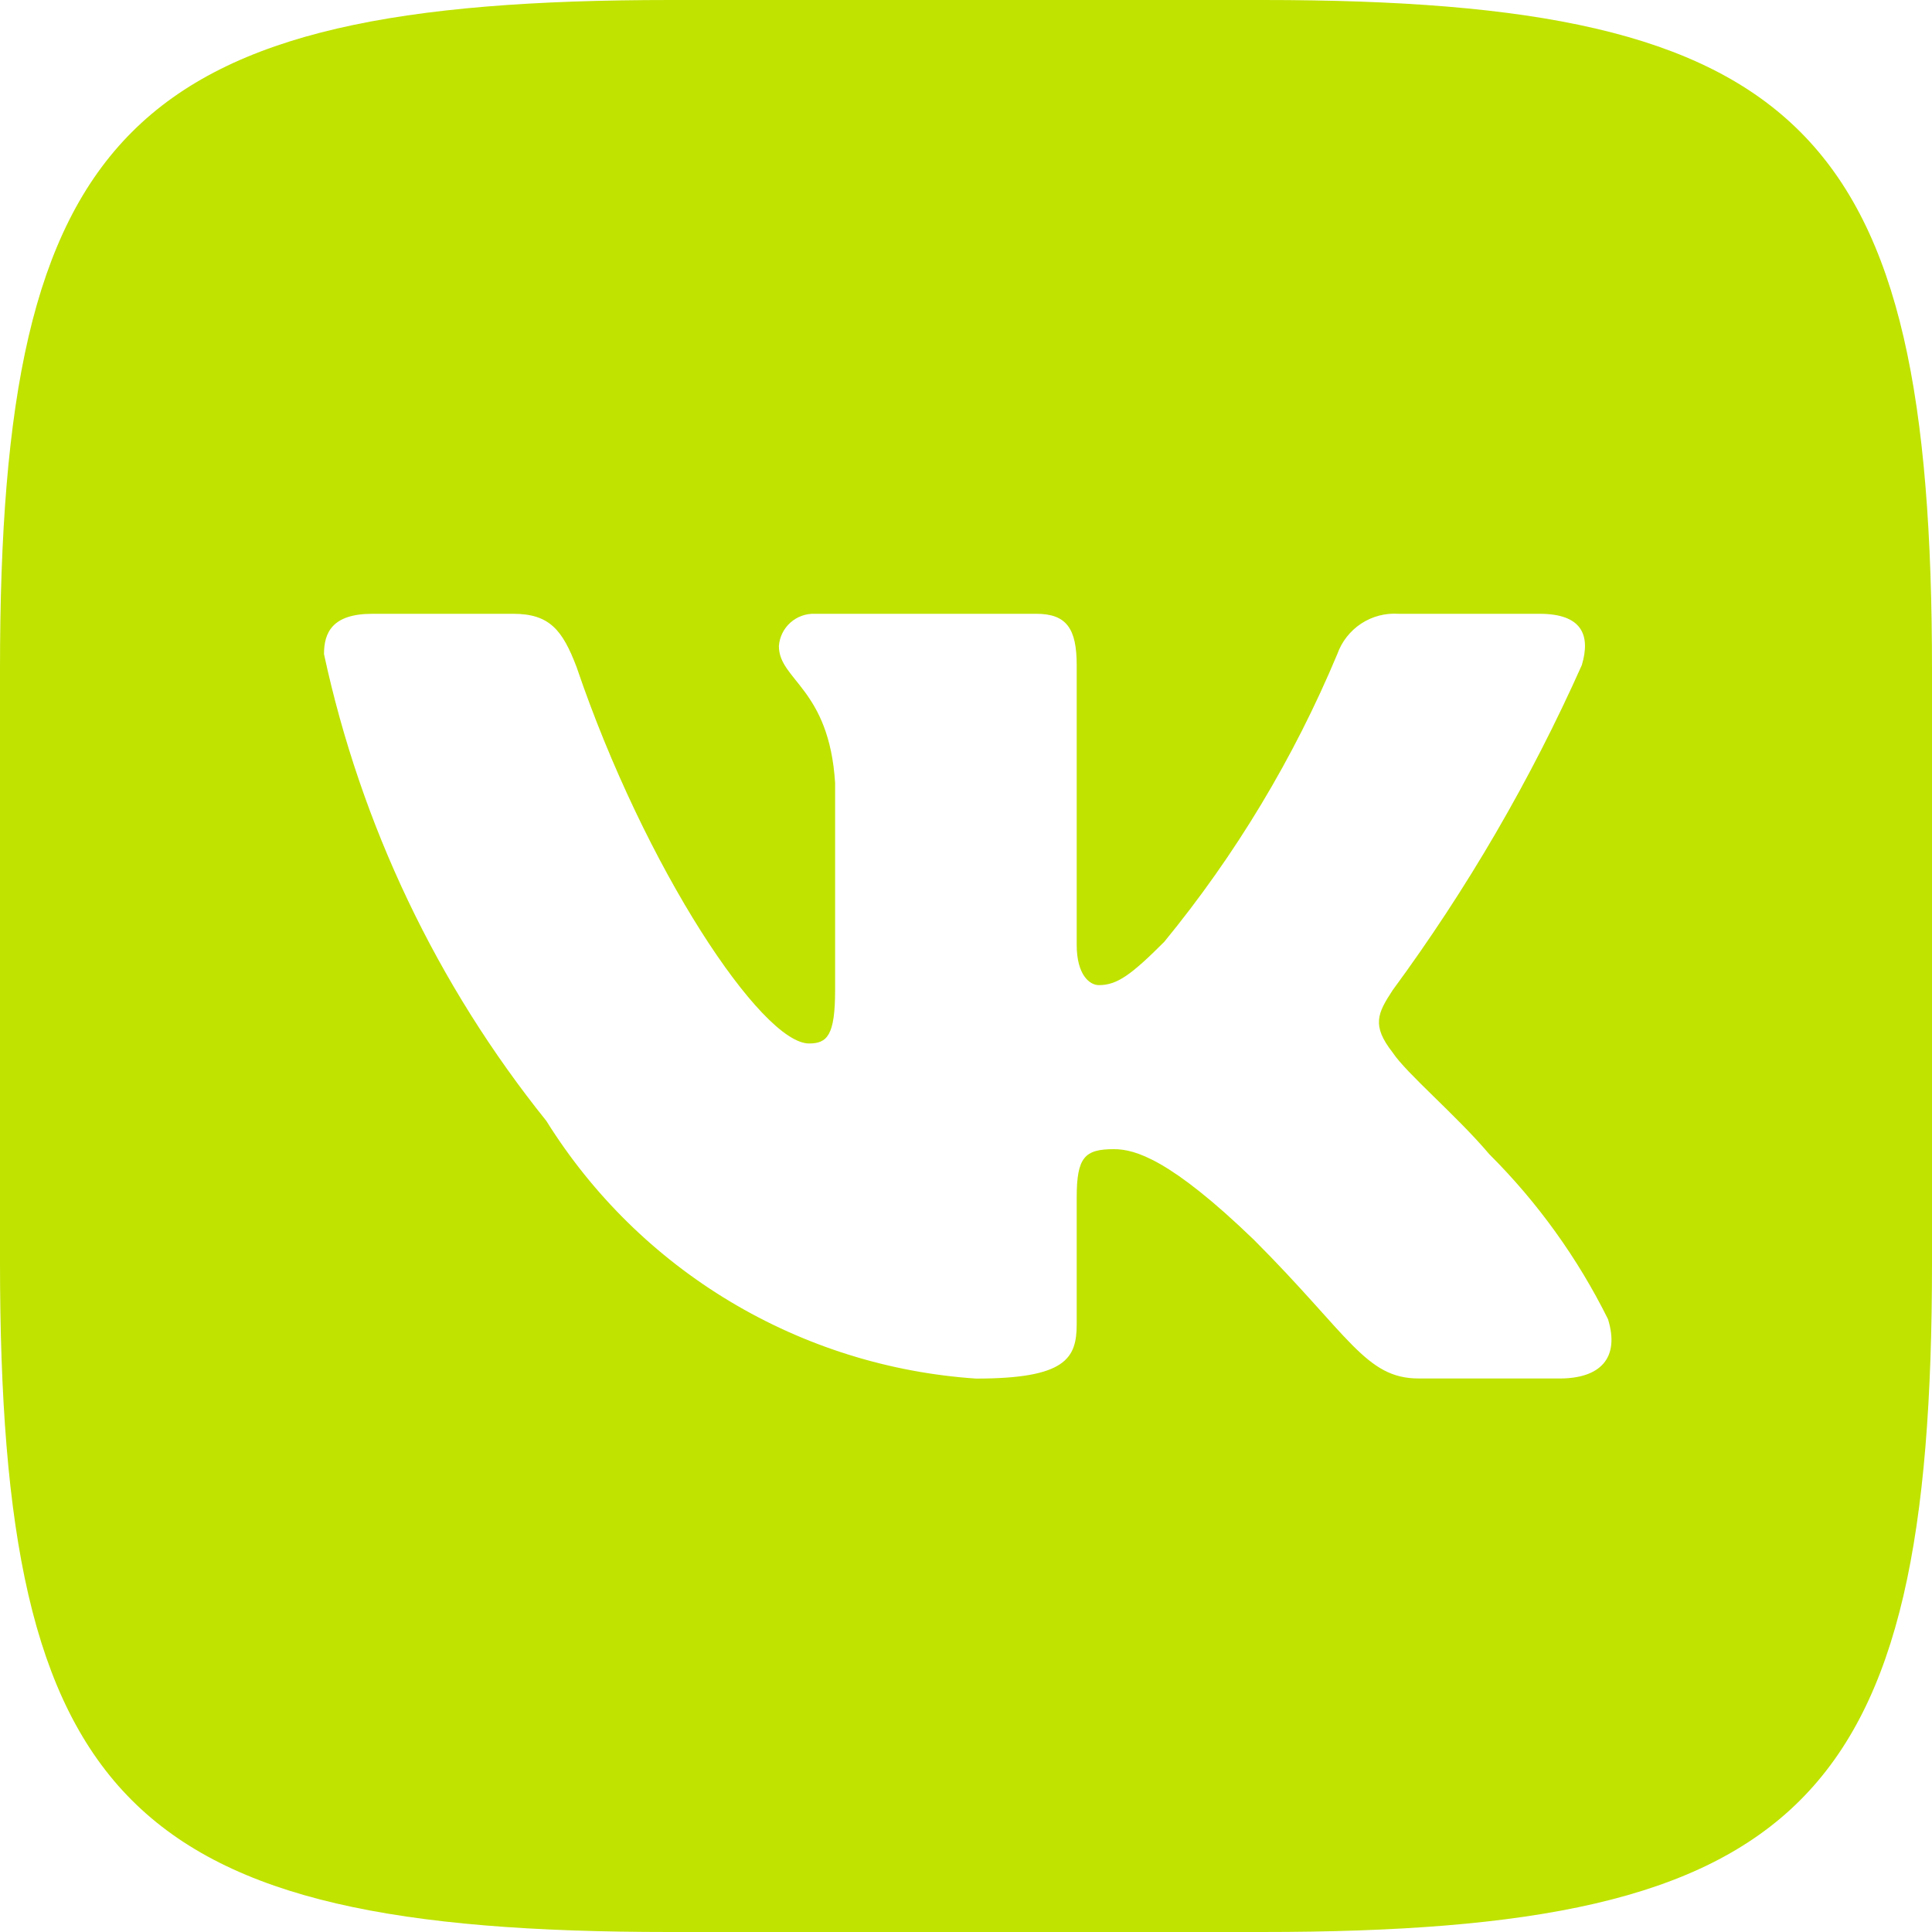 <svg width="40" height="40" viewBox="0 0 40 40" fill="none" xmlns="http://www.w3.org/2000/svg">
<path d="M26.146 0H13.876C2.664 0 0 2.666 0 13.854V26.126C0 37.334 2.646 40 13.854 40H26.126C37.334 40 40 37.354 40 26.146V13.876C40 2.664 37.354 0 26.146 0ZM32.292 28.54H29.374C28.27 28.54 27.938 27.646 25.958 25.666C24.23 24 23.5 23.792 23.062 23.792C22.458 23.792 22.292 23.958 22.292 24.792V27.416C22.292 28.126 22.062 28.542 20.208 28.542C18.409 28.421 16.664 27.874 15.117 26.947C13.57 26.02 12.266 24.738 11.312 23.208C9.046 20.388 7.47 17.078 6.708 13.542C6.708 13.104 6.874 12.708 7.708 12.708H10.626C11.376 12.708 11.646 13.042 11.938 13.812C13.354 17.98 15.77 21.604 16.75 21.604C17.126 21.604 17.29 21.438 17.29 20.5V16.208C17.166 14.25 16.126 14.084 16.126 13.376C16.139 13.189 16.225 13.015 16.365 12.89C16.504 12.766 16.687 12.7 16.874 12.708H21.458C22.084 12.708 22.292 13.02 22.292 13.77V19.562C22.292 20.188 22.562 20.396 22.75 20.396C23.126 20.396 23.416 20.188 24.104 19.5C25.582 17.698 26.789 15.69 27.688 13.54C27.78 13.282 27.954 13.061 28.183 12.91C28.412 12.76 28.684 12.689 28.958 12.708H31.876C32.75 12.708 32.936 13.146 32.75 13.77C31.689 16.147 30.376 18.403 28.834 20.5C28.52 20.98 28.394 21.23 28.834 21.792C29.124 22.23 30.146 23.084 30.834 23.896C31.834 24.893 32.664 26.047 33.292 27.312C33.542 28.124 33.124 28.54 32.292 28.54Z" fill="#C0E300"/>
</svg>
